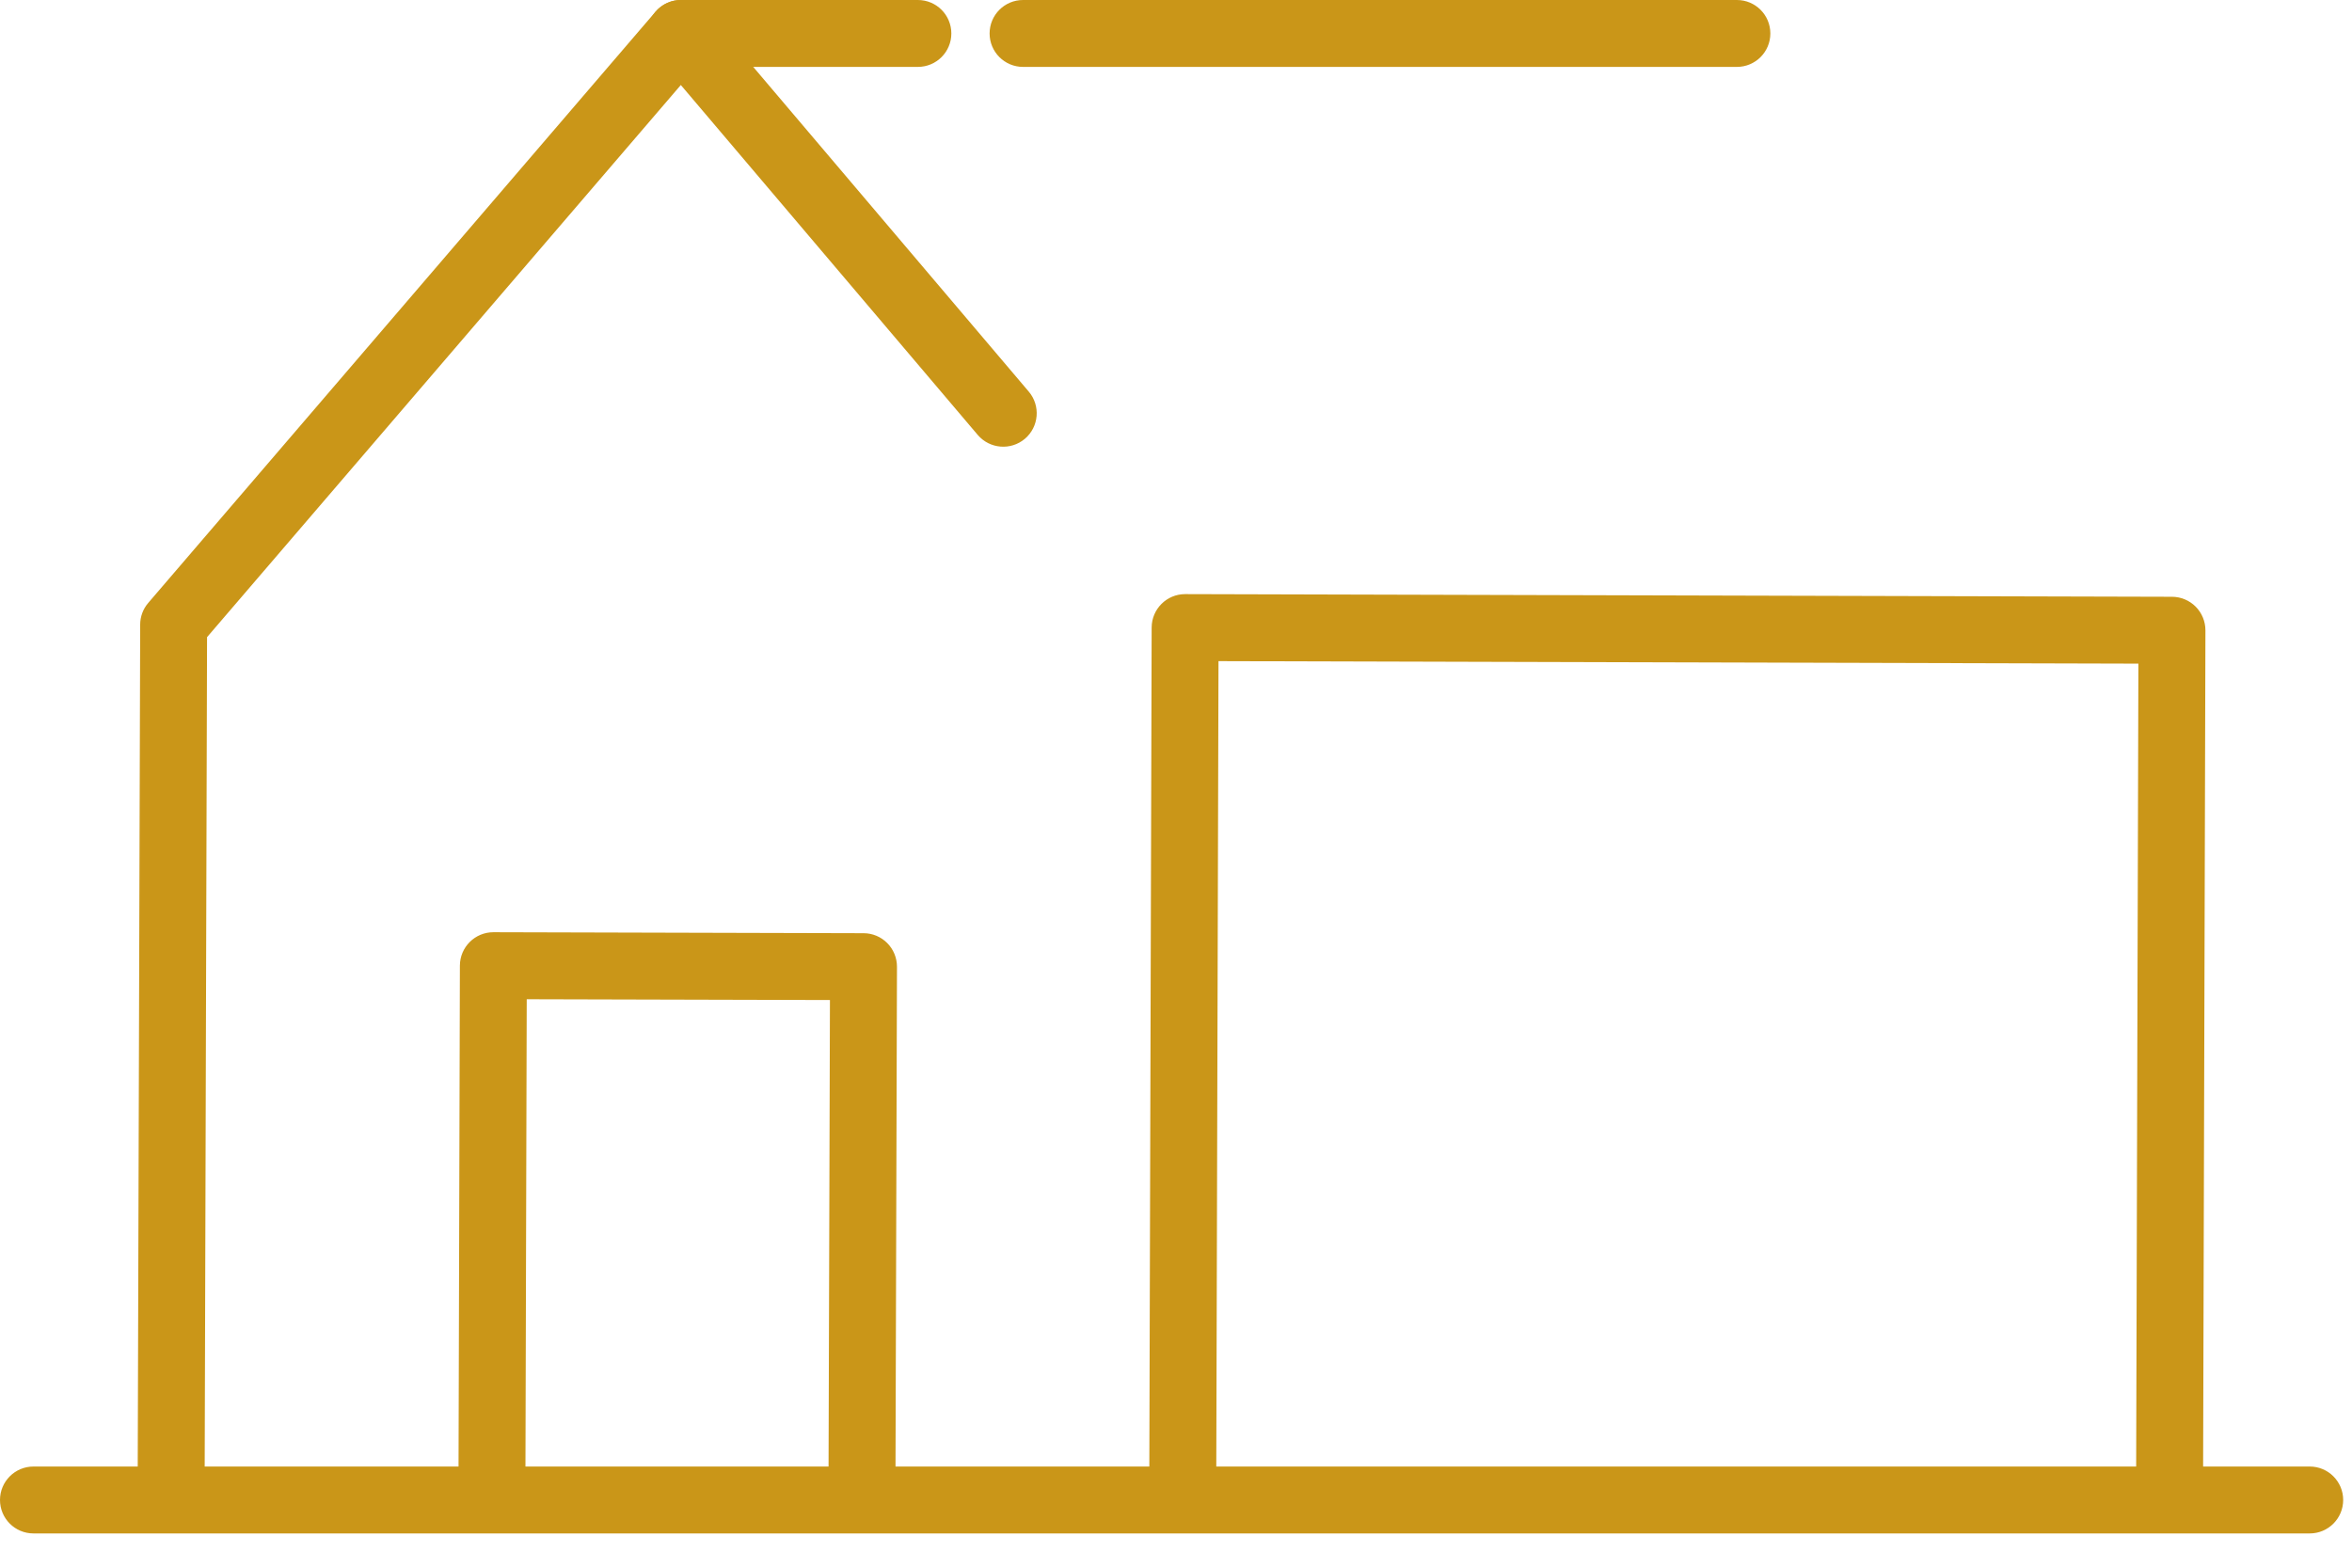 <svg width="60" height="40" viewBox="0 0 60 40" fill="none" xmlns="http://www.w3.org/2000/svg">
<path fill-rule="evenodd" clip-rule="evenodd" d="M25.245 0.854C25.245 0.382 25.627 0 26.098 0H44.309C44.78 0 45.162 0.382 45.162 0.854C45.162 1.325 44.78 1.707 44.309 1.707H26.098C25.627 1.707 25.245 1.325 25.245 0.854Z" fill="#CA9618"/>
<path fill-rule="evenodd" clip-rule="evenodd" d="M16.518 0.854C16.518 0.382 16.9 0 17.371 0H23.415C23.887 0 24.269 0.382 24.269 0.854C24.269 1.325 23.887 1.707 23.415 1.707H17.371C16.9 1.707 16.518 1.325 16.518 0.854Z" fill="#CA9618"/>
<path fill-rule="evenodd" clip-rule="evenodd" d="M17.374 3.1686e-06C17.623 0.001 17.86 0.111 18.022 0.301L26.244 9.992C26.549 10.351 26.505 10.89 26.146 11.195C25.786 11.5 25.248 11.456 24.942 11.097L17.368 2.169L5.282 16.257L5.22 37.97C5.218 38.441 4.835 38.822 4.363 38.821C3.892 38.82 3.511 38.436 3.512 37.965L3.576 15.937C3.576 15.734 3.649 15.538 3.781 15.384L16.723 0.298C16.886 0.108 17.124 -0.001 17.374 3.1686e-06Z" fill="#CA9618"/>
<path fill-rule="evenodd" clip-rule="evenodd" d="M29.379 16.011C29.381 15.539 29.764 15.158 30.235 15.159L55.409 15.227C55.636 15.228 55.853 15.319 56.012 15.479C56.172 15.64 56.261 15.857 56.261 16.084L56.2 38.114C56.199 38.585 55.815 38.966 55.344 38.965C54.872 38.964 54.491 38.58 54.492 38.109L54.551 16.933L31.084 16.869L31.026 38.043C31.024 38.514 30.641 38.895 30.17 38.894C29.698 38.893 29.317 38.51 29.318 38.038L29.379 16.011Z" fill="#CA9618"/>
<path fill-rule="evenodd" clip-rule="evenodd" d="M11.732 24.637C11.734 24.166 12.117 23.785 12.588 23.786L22.03 23.811C22.257 23.811 22.474 23.902 22.633 24.062C22.793 24.223 22.882 24.44 22.882 24.667L22.843 37.972C22.841 38.444 22.458 38.825 21.986 38.823C21.515 38.822 21.134 38.439 21.135 37.967L21.172 25.516L13.437 25.496L13.403 37.945C13.402 38.417 13.019 38.798 12.547 38.796C12.076 38.795 11.694 38.412 11.696 37.94L11.732 24.637Z" fill="#CA9618"/>
<path fill-rule="evenodd" clip-rule="evenodd" d="M0 38.272C0 37.801 0.382 37.419 0.854 37.419H58.922C59.393 37.419 59.775 37.801 59.775 38.272C59.775 38.744 59.393 39.126 58.922 39.126H0.854C0.382 39.126 0 38.744 0 38.272Z" fill="#CA9618"/>
</svg>
